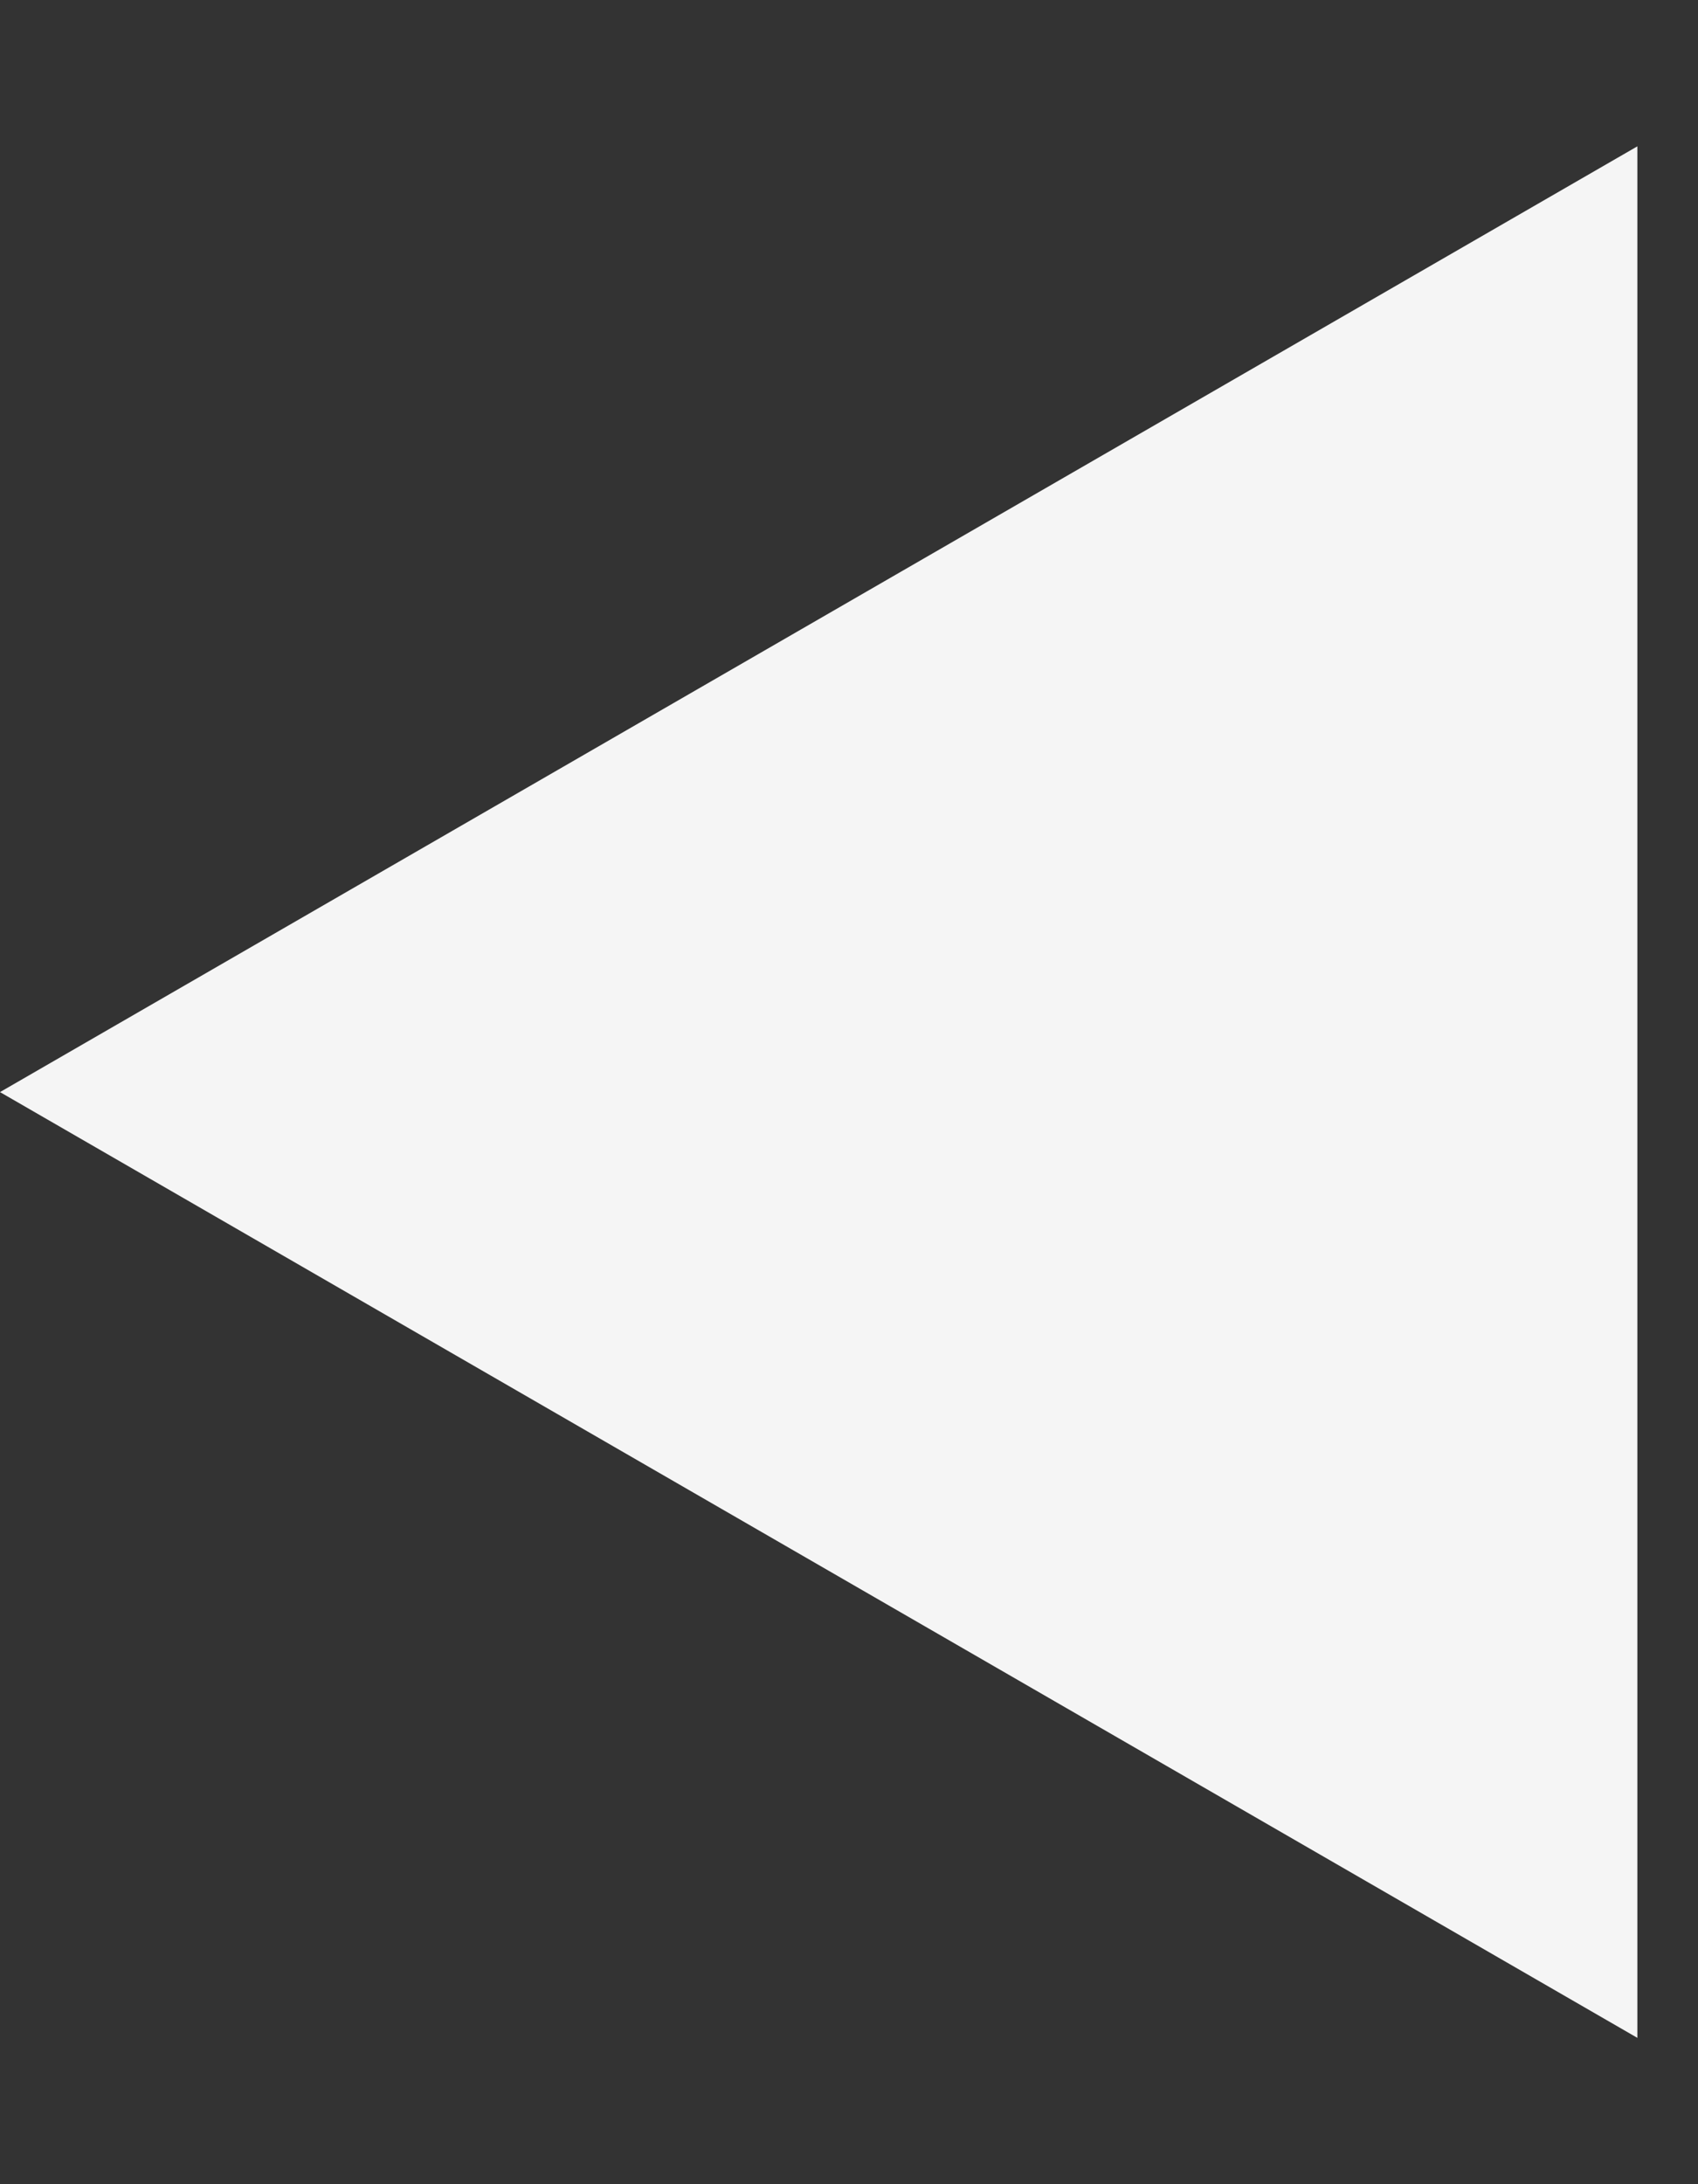 <svg width="7" height="9" viewBox="0 0 7 9" fill="none" xmlns="http://www.w3.org/2000/svg">
<rect x="0" y="0" width="7" height="9" fill="#333333" stroke="none"/>
<path d="M0 4.5L6.75 0.603L6.75 8.397L0 4.5Z" fill="#F5F5F5"/>
</svg>
